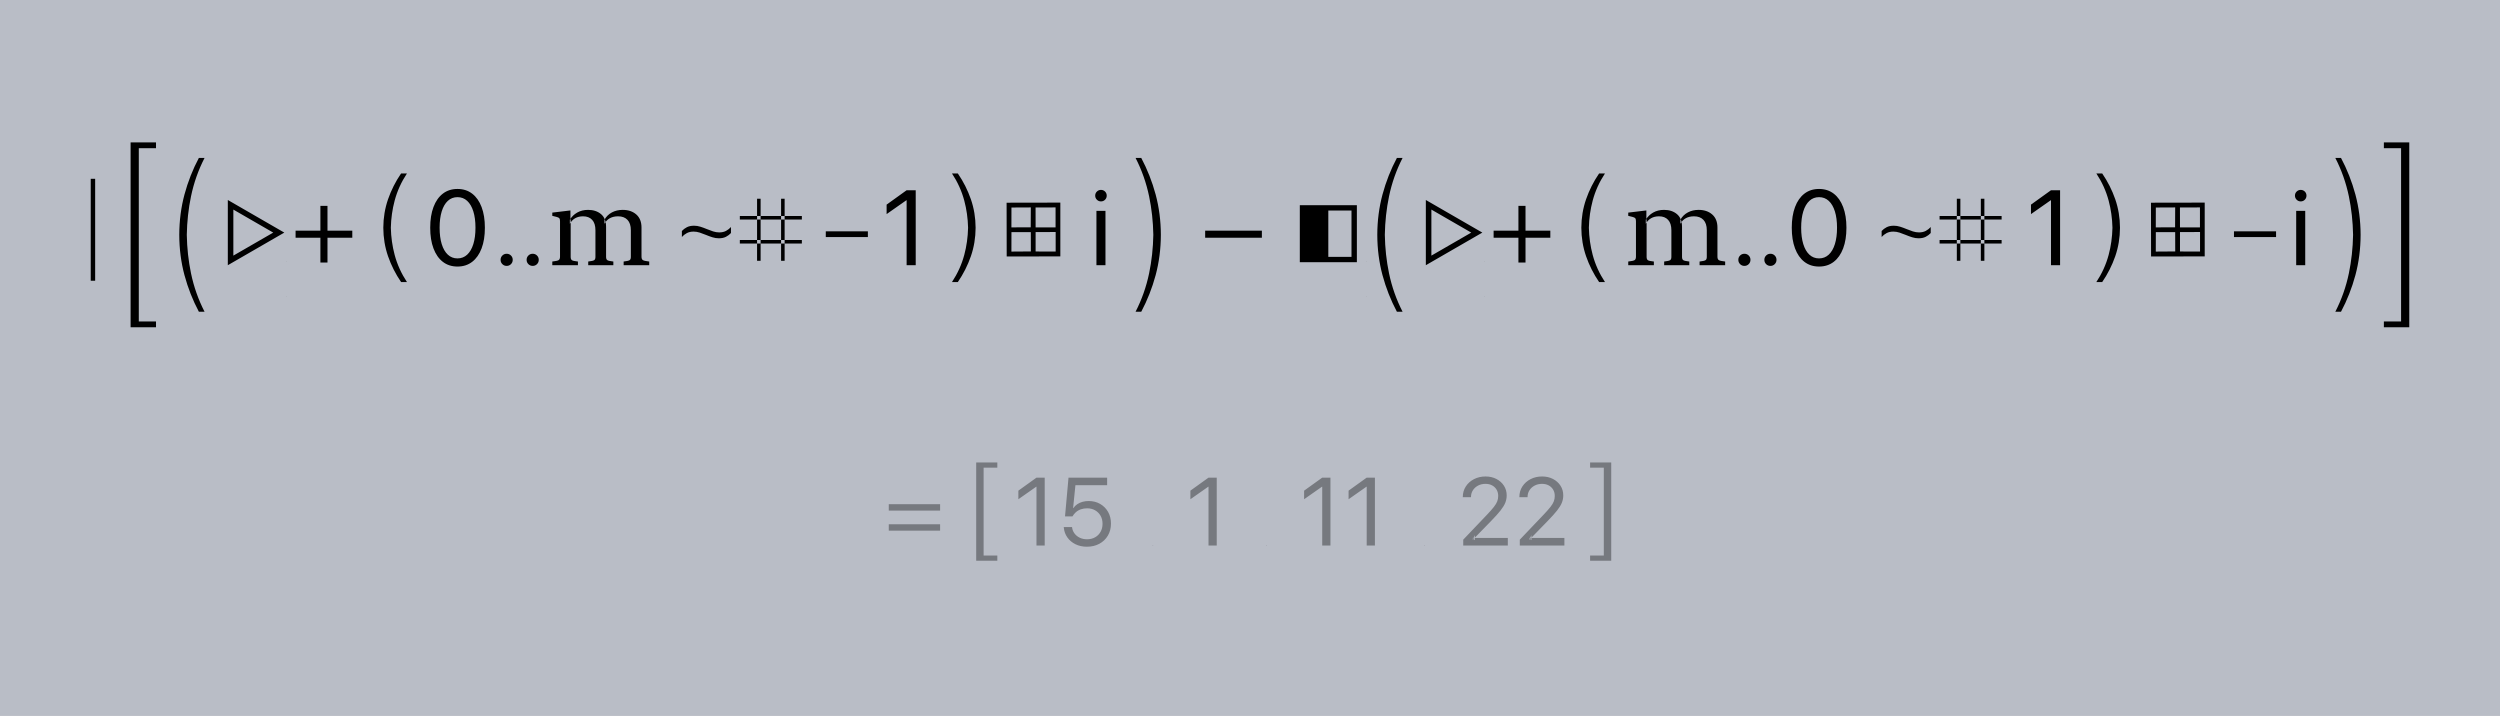 <?xml version="1.0" encoding="UTF-8"?>
<svg width="496px" height="142px" viewBox="0 0 496 142" version="1.1" xmlns="http://www.w3.org/2000/svg" xmlns:xlink="http://www.w3.org/1999/xlink">
    <rect x="0" y="0" width="496" height="142" fill="#808080" stroke="none"/>
    <!-- Generator: Sketch 43.2 (39069) - http://www.bohemiancoding.com/sketch -->
    <title>left_and_right_sum_differences-format-2</title>
    <desc>Created with Sketch.</desc>
    <defs></defs>
    <g id="fun-with-coding" stroke="none" stroke-width="1" fill="none" fill-rule="evenodd">
        <g id="left_and_right_sum_differences" transform="translate(-1139, -159)">
            <g id="left_and_right_sum_differences-format-2" transform="translate(1139, 159)">
                <polygon id="Fill-1" fill-opacity="0.55" fill="#E7EFFF" points="0 142 496 142 496 0 0 0"></polygon>
                <path d="M18,55.695 L18.879,55.695 L18.879,35.477 L18,35.477 L18,55.695 Z M27.537,46.591 L27.537,29.401 L30.951,29.401 L30.951,28.258 L25.911,28.258 L25.911,64.924 L30.951,64.924 L30.951,63.782 L27.537,63.782 L27.537,46.591 Z M37.06,46.591 L37.06,46.591 C37.107,43.945 37.387,41.404 37.893,38.969 C38.453,36.273 39.355,33.726 40.584,31.334 L39.455,31.334 C38.242,33.614 37.293,36.03 36.6,38.589 C35.924,41.105 35.574,43.783 35.566,46.591 L35.566,46.591 L35.566,46.591 C35.574,49.4 35.924,52.077 36.6,54.593 C37.293,57.153 38.242,59.569 39.455,61.848 L40.584,61.848 C39.355,59.457 38.453,56.91 37.893,54.213 C37.387,51.778 37.107,49.238 37.06,46.591 Z M56.406,46.147 L45.199,39.677 L45.199,52.618 L56.406,46.147 Z M54.209,46.147 L46.297,50.715 L46.297,41.58 L54.209,46.147 Z M56.846,58.771 L56.886,58.771 L56.886,58.731 L56.846,58.731 L56.846,58.771 Z M56.846,51.866 L56.886,51.866 L56.886,51.825 L56.846,51.825 L56.846,51.866 Z M58.644,47.168 L63.567,47.168 L63.567,52.091 L64.973,52.091 L64.973,47.168 L69.896,47.168 L69.896,45.762 L64.973,45.762 L64.973,40.839 L63.567,40.839 L63.567,45.762 L58.644,45.762 L58.644,47.168 Z M77.543,45.186 L77.543,45.186 C77.585,43.317 77.839,41.522 78.298,39.803 C78.806,37.899 79.625,36.1 80.74,34.411 L79.577,34.411 C78.476,36.021 77.615,37.727 76.987,39.535 C76.373,41.311 76.056,43.202 76.049,45.186 L76.049,45.186 L76.049,45.186 C76.056,47.169 76.373,49.06 76.987,50.837 C77.615,52.645 78.476,54.351 79.577,55.961 L80.74,55.961 C79.625,54.272 78.806,52.473 78.298,50.569 C77.839,48.849 77.585,47.055 77.543,45.186 Z M90.766,52.884 C89.634,52.884 88.664,52.571 87.856,51.945 C87.048,51.319 86.43,50.43 86,49.28 C85.569,48.131 85.354,46.767 85.354,45.191 L85.354,45.17 C85.354,43.594 85.569,42.231 86,41.082 C86.43,39.932 87.048,39.046 87.856,38.423 C88.664,37.799 89.634,37.488 90.766,37.488 C91.899,37.488 92.87,37.799 93.681,38.423 C94.492,39.046 95.115,39.932 95.548,41.082 C95.982,42.231 96.199,43.594 96.199,45.17 L96.199,45.191 C96.199,46.767 95.982,48.131 95.548,49.28 C95.115,50.43 94.492,51.319 93.681,51.945 C92.87,52.571 91.899,52.884 90.766,52.884 Z M90.766,51.267 C91.514,51.267 92.154,51.02 92.687,50.527 C93.22,50.034 93.628,49.334 93.91,48.425 C94.193,47.516 94.334,46.438 94.334,45.191 L94.334,45.17 C94.334,43.924 94.193,42.847 93.91,41.942 C93.628,41.036 93.22,40.339 92.687,39.849 C92.154,39.36 91.514,39.115 90.766,39.115 C90.019,39.115 89.381,39.36 88.851,39.849 C88.321,40.339 87.916,41.036 87.637,41.942 C87.358,42.847 87.219,43.924 87.219,45.17 L87.219,45.191 C87.219,46.438 87.358,47.516 87.637,48.425 C87.916,49.334 88.321,50.034 88.851,50.527 C89.381,51.02 90.019,51.267 90.766,51.267 Z M100.521,52.755 C100.185,52.755 99.9,52.638 99.667,52.404 C99.433,52.171 99.317,51.886 99.317,51.55 C99.317,51.213 99.433,50.928 99.667,50.695 C99.9,50.463 100.185,50.346 100.521,50.346 C100.858,50.346 101.143,50.463 101.376,50.695 C101.609,50.928 101.725,51.213 101.725,51.55 C101.725,51.886 101.609,52.171 101.376,52.404 C101.143,52.638 100.858,52.755 100.521,52.755 Z M105.684,52.755 C105.349,52.755 105.064,52.638 104.831,52.404 C104.597,52.171 104.48,51.886 104.48,51.55 C104.48,51.213 104.597,50.928 104.831,50.695 C105.064,50.463 105.349,50.346 105.684,50.346 C106.022,50.346 106.307,50.463 106.54,50.695 C106.772,50.928 106.889,51.213 106.889,51.55 C106.889,51.886 106.772,52.171 106.54,52.404 C106.307,52.638 106.022,52.755 105.684,52.755 Z M113.173,41.751 L109.576,42.181 L109.576,42.824 L110.396,43.027 C110.703,43.104 110.898,43.198 110.982,43.307 C111.066,43.417 111.108,43.615 111.108,43.902 L111.108,50.915 C111.108,51.25 111.024,51.477 110.855,51.597 C110.686,51.716 110.26,51.814 109.576,51.888 L109.576,52.618 L114.662,52.618 L114.662,51.888 C114.02,51.822 113.62,51.731 113.46,51.615 C113.301,51.499 113.221,51.282 113.221,50.964 L113.221,43.723 L113.173,43.722 L113.173,41.751 Z M116.677,41.64 C115.854,41.64 115.133,41.818 114.515,42.174 C113.897,42.529 113.411,43.003 113.058,43.597 L113.058,44.404 C113.324,43.913 113.677,43.542 114.119,43.292 C114.56,43.042 115.08,42.917 115.679,42.917 C116.452,42.917 117.055,43.152 117.487,43.621 C117.919,44.09 118.135,44.778 118.135,45.684 L118.135,50.964 C118.135,51.282 118.055,51.497 117.895,51.61 C117.736,51.723 117.338,51.815 116.703,51.888 L116.703,52.618 L121.688,52.618 L121.688,51.888 C121.047,51.815 120.646,51.723 120.487,51.61 C120.327,51.497 120.247,51.282 120.247,50.964 L120.247,45.029 C120.247,43.894 119.913,43.045 119.244,42.483 C118.575,41.921 117.719,41.64 116.677,41.64 Z M123.539,41.64 C122.741,41.64 122.028,41.809 121.399,42.145 C120.77,42.481 120.278,42.963 119.925,43.591 L119.925,44.398 C120.195,43.9 120.558,43.528 121.012,43.284 C121.466,43.04 122.005,42.917 122.629,42.917 C123.427,42.917 124.049,43.152 124.494,43.621 C124.939,44.09 125.161,44.778 125.161,45.684 L125.161,50.964 C125.161,51.282 125.082,51.497 124.922,51.61 C124.762,51.723 124.365,51.815 123.73,51.888 L123.73,52.618 L128.806,52.618 L128.806,51.888 C128.129,51.814 127.705,51.716 127.533,51.597 C127.36,51.477 127.274,51.25 127.274,50.915 L127.274,45.153 C127.274,44.025 126.928,43.158 126.238,42.551 C125.547,41.944 124.647,41.64 123.539,41.64 Z M142.607,47.277 C142.186,47.277 141.764,47.21 141.342,47.076 C140.919,46.943 140.499,46.788 140.081,46.613 C139.663,46.438 139.248,46.283 138.837,46.15 C138.425,46.016 138.017,45.949 137.612,45.949 C137.088,45.949 136.64,46.05 136.265,46.251 C135.89,46.453 135.564,46.708 135.285,47.016 L135.285,45.828 C135.561,45.528 135.891,45.279 136.277,45.08 C136.662,44.882 137.137,44.782 137.703,44.782 C138.126,44.782 138.548,44.849 138.97,44.983 C139.391,45.117 139.811,45.271 140.23,45.446 C140.649,45.622 141.064,45.776 141.477,45.91 C141.89,46.043 142.297,46.11 142.698,46.11 C143.224,46.11 143.674,46.009 144.047,45.808 C144.42,45.606 144.746,45.351 145.025,45.043 L145.025,46.231 C144.75,46.531 144.42,46.781 144.035,46.979 C143.65,47.178 143.174,47.277 142.607,47.277 Z M146.783,48.32 L159.089,48.32 L159.089,47.616 L146.783,47.616 L146.783,48.32 Z M146.783,43.555 L159.089,43.555 L159.089,42.852 L146.783,42.852 L146.783,43.555 Z M150.202,51.739 L150.906,51.739 L150.906,39.433 L150.202,39.433 L150.202,51.739 Z M154.967,51.739 L155.67,51.739 L155.67,39.433 L154.967,39.433 L154.967,51.739 Z M163.836,47.036 L172.187,47.036 L172.187,45.893 L163.836,45.893 L163.836,47.036 Z M179.874,52.618 L179.874,39.738 L179.811,39.738 L175.904,42.478 L175.904,40.597 L179.859,37.754 L181.678,37.754 L181.678,52.618 L179.874,52.618 Z M192.067,45.186 L192.067,45.186 C192.025,43.317 191.771,41.522 191.312,39.803 C190.804,37.899 189.986,36.1 188.871,34.411 L190.033,34.411 C191.134,36.021 191.995,37.727 192.623,39.535 C193.237,41.311 193.554,43.202 193.561,45.186 L193.561,45.186 L193.561,45.186 C193.554,47.169 193.237,49.06 192.623,50.837 C191.995,52.645 191.134,54.351 190.033,55.961 L188.871,55.961 C189.986,54.272 190.804,52.473 191.312,50.569 C191.771,48.849 192.025,47.055 192.067,45.186 Z M205.466,45.112 L209.425,45.121 L209.425,41.153 L205.457,41.163 L205.466,45.112 Z M205.466,46.048 L205.466,49.896 L209.444,49.905 L209.444,46.03 L205.466,46.048 Z M204.493,45.103 L204.512,41.153 L200.673,41.172 L200.664,45.112 L204.493,45.103 Z M204.512,46.058 L200.673,46.058 L200.664,49.914 L204.521,49.887 L204.512,46.058 Z M210.371,40.198 L210.371,50.869 L199.728,50.888 L199.709,40.217 L210.371,40.198 Z M217.533,52.618 L217.533,41.834 L219.325,41.834 L219.325,52.618 L217.533,52.618 Z M218.431,39.961 C218.117,39.961 217.848,39.849 217.624,39.625 C217.399,39.4 217.287,39.131 217.287,38.817 C217.287,38.497 217.399,38.226 217.624,38.005 C217.848,37.784 218.117,37.674 218.431,37.674 C218.752,37.674 219.023,37.784 219.243,38.005 C219.464,38.226 219.574,38.497 219.574,38.817 C219.574,39.131 219.464,39.4 219.243,39.625 C219.023,39.849 218.752,39.961 218.431,39.961 Z M228.82,46.591 L228.82,46.591 C228.773,43.945 228.493,41.404 227.987,38.969 C227.427,36.273 226.525,33.726 225.296,31.334 L226.425,31.334 C227.638,33.614 228.587,36.03 229.279,38.589 C229.956,41.105 230.306,43.783 230.314,46.591 L230.314,46.591 L230.314,46.591 C230.306,49.4 229.956,52.077 229.279,54.593 C228.587,57.153 227.638,59.569 226.425,61.848 L225.296,61.848 C226.525,59.457 227.427,56.91 227.987,54.213 C228.493,51.778 228.773,49.238 228.82,46.591 Z M239.104,47.168 L250.356,47.168 L250.356,45.762 L239.104,45.762 L239.104,47.168 Z M263.538,50.966 L268.137,50.966 L268.137,41.769 L263.538,41.769 L263.538,50.966 Z M257.883,52.023 L257.883,40.712 L269.203,40.712 L269.203,52.023 L257.883,52.023 Z M271.017,58.771 L271.057,58.771 L271.057,58.731 L271.017,58.731 L271.017,58.771 Z M271.017,51.866 L271.057,51.866 L271.057,51.825 L271.017,51.825 L271.017,51.866 Z M274.749,46.591 L274.749,46.591 C274.795,43.945 275.076,41.404 275.581,38.969 C276.141,36.273 277.043,33.726 278.272,31.334 L277.144,31.334 C275.93,33.614 274.981,36.03 274.289,38.589 C273.612,41.105 273.262,43.783 273.254,46.591 L273.254,46.591 L273.254,46.591 C273.262,49.4 273.612,52.077 274.289,54.593 C274.981,57.153 275.93,59.569 277.144,61.848 L278.272,61.848 C277.043,59.457 276.141,56.91 275.581,54.213 C275.076,51.778 274.795,49.238 274.749,46.591 Z M294.095,46.147 L282.887,39.677 L282.887,52.618 L294.095,46.147 Z M291.897,46.147 L283.986,50.715 L283.986,41.58 L291.897,46.147 Z M294.534,58.771 L294.575,58.771 L294.575,58.731 L294.534,58.731 L294.534,58.771 Z M294.534,51.866 L294.575,51.866 L294.575,51.825 L294.534,51.825 L294.534,51.866 Z M296.333,47.168 L301.255,47.168 L301.255,52.091 L302.662,52.091 L302.662,47.168 L307.584,47.168 L307.584,45.762 L302.662,45.762 L302.662,40.839 L301.255,40.839 L301.255,45.762 L296.333,45.762 L296.333,47.168 Z M315.232,45.186 L315.232,45.186 C315.274,43.317 315.528,41.522 315.987,39.803 C316.495,37.899 317.313,36.1 318.428,34.411 L317.265,34.411 C316.165,36.021 315.304,37.727 314.676,39.535 C314.062,41.311 313.744,43.202 313.737,45.186 L313.737,45.186 L313.737,45.186 C313.744,47.169 314.062,49.06 314.676,50.837 C315.304,52.645 316.165,54.351 317.265,55.961 L318.428,55.961 C317.313,54.272 316.495,52.473 315.987,50.569 C315.528,48.849 315.274,47.055 315.232,45.186 Z M326.639,41.751 L323.043,42.181 L323.043,42.824 L323.863,43.027 C324.169,43.104 324.365,43.198 324.449,43.307 C324.533,43.417 324.575,43.615 324.575,43.902 L324.575,50.915 C324.575,51.25 324.491,51.477 324.321,51.597 C324.153,51.716 323.726,51.814 323.043,51.888 L323.043,52.618 L328.128,52.618 L328.128,51.888 C327.487,51.822 327.087,51.731 326.927,51.615 C326.767,51.499 326.687,51.282 326.687,50.964 L326.687,43.723 L326.639,43.722 L326.639,41.751 Z M330.143,41.64 C329.321,41.64 328.6,41.818 327.982,42.174 C327.363,42.529 326.877,43.003 326.524,43.597 L326.524,44.404 C326.79,43.913 327.144,43.542 327.585,43.292 C328.026,43.042 328.547,42.917 329.146,42.917 C329.919,42.917 330.521,43.152 330.953,43.621 C331.386,44.09 331.602,44.778 331.602,45.684 L331.602,50.964 C331.602,51.282 331.522,51.497 331.362,51.61 C331.202,51.723 330.805,51.815 330.17,51.888 L330.17,52.618 L335.155,52.618 L335.155,51.888 C334.513,51.815 334.113,51.723 333.953,51.61 C333.794,51.497 333.714,51.282 333.714,50.964 L333.714,45.029 C333.714,43.894 333.379,43.045 332.71,42.483 C332.041,41.921 331.186,41.64 330.143,41.64 Z M337.006,41.64 C336.208,41.64 335.494,41.809 334.866,42.145 C334.236,42.481 333.745,42.963 333.391,43.591 L333.391,44.398 C333.662,43.9 334.024,43.528 334.478,43.284 C334.933,43.04 335.472,42.917 336.096,42.917 C336.894,42.917 337.516,43.152 337.961,43.621 C338.406,44.09 338.628,44.778 338.628,45.684 L338.628,50.964 C338.628,51.282 338.548,51.497 338.388,51.61 C338.229,51.723 337.831,51.815 337.197,51.888 L337.197,52.618 L342.272,52.618 L342.272,51.888 C341.596,51.814 341.172,51.716 340.999,51.597 C340.827,51.477 340.74,51.25 340.74,50.915 L340.74,45.153 C340.74,44.025 340.395,43.158 339.704,42.551 C339.013,41.944 338.114,41.64 337.006,41.64 Z M346.089,52.755 C345.753,52.755 345.468,52.638 345.235,52.404 C345.001,52.171 344.884,51.886 344.884,51.55 C344.884,51.213 345.001,50.928 345.235,50.695 C345.468,50.463 345.753,50.346 346.089,50.346 C346.426,50.346 346.711,50.463 346.944,50.695 C347.177,50.928 347.293,51.213 347.293,51.55 C347.293,51.886 347.177,52.171 346.944,52.404 C346.711,52.638 346.426,52.755 346.089,52.755 Z M351.252,52.755 C350.916,52.755 350.632,52.638 350.398,52.404 C350.165,52.171 350.048,51.886 350.048,51.55 C350.048,51.213 350.165,50.928 350.398,50.695 C350.632,50.463 350.916,50.346 351.252,50.346 C351.589,50.346 351.874,50.463 352.107,50.695 C352.34,50.928 352.457,51.213 352.457,51.55 C352.457,51.886 352.34,52.171 352.107,52.404 C351.874,52.638 351.589,52.755 351.252,52.755 Z M360.899,52.884 C359.766,52.884 358.796,52.571 357.989,51.945 C357.181,51.319 356.562,50.43 356.132,49.28 C355.702,48.131 355.487,46.767 355.487,45.191 L355.487,45.17 C355.487,43.594 355.702,42.231 356.132,41.082 C356.562,39.932 357.181,39.046 357.989,38.423 C358.796,37.799 359.766,37.488 360.899,37.488 C362.031,37.488 363.003,37.799 363.814,38.423 C364.625,39.046 365.247,39.932 365.681,41.082 C366.114,42.231 366.331,43.594 366.331,45.17 L366.331,45.191 C366.331,46.767 366.114,48.131 365.681,49.28 C365.247,50.43 364.625,51.319 363.814,51.945 C363.003,52.571 362.031,52.884 360.899,52.884 Z M360.899,51.267 C361.647,51.267 362.287,51.02 362.82,50.527 C363.353,50.034 363.76,49.334 364.043,48.425 C364.325,47.516 364.467,46.438 364.467,45.191 L364.467,45.17 C364.467,43.924 364.325,42.847 364.043,41.942 C363.76,41.036 363.353,40.339 362.82,39.849 C362.287,39.36 361.647,39.115 360.899,39.115 C360.152,39.115 359.514,39.36 358.984,39.849 C358.453,40.339 358.049,41.036 357.77,41.942 C357.491,42.847 357.351,43.924 357.351,45.17 L357.351,45.191 C357.351,46.438 357.491,47.516 357.77,48.425 C358.049,49.334 358.453,50.034 358.984,50.527 C359.514,51.02 360.152,51.267 360.899,51.267 Z M380.638,47.277 C380.218,47.277 379.796,47.21 379.373,47.076 C378.95,46.943 378.53,46.788 378.112,46.613 C377.694,46.438 377.28,46.283 376.868,46.15 C376.457,46.016 376.048,45.949 375.643,45.949 C375.12,45.949 374.671,46.05 374.296,46.251 C373.922,46.453 373.595,46.708 373.316,47.016 L373.316,45.828 C373.592,45.528 373.923,45.279 374.308,45.08 C374.693,44.882 375.169,44.782 375.734,44.782 C376.157,44.782 376.579,44.849 377.001,44.983 C377.423,45.117 377.843,45.271 378.261,45.446 C378.68,45.622 379.096,45.776 379.508,45.91 C379.921,46.043 380.328,46.11 380.729,46.11 C381.255,46.11 381.705,46.009 382.078,45.808 C382.451,45.606 382.777,45.351 383.056,45.043 L383.056,46.231 C382.782,46.531 382.452,46.781 382.067,46.979 C381.681,47.178 381.205,47.277 380.638,47.277 Z M384.814,48.32 L397.121,48.32 L397.121,47.616 L384.814,47.616 L384.814,48.32 Z M384.814,43.555 L397.121,43.555 L397.121,42.852 L384.814,42.852 L384.814,43.555 Z M388.234,51.739 L388.937,51.739 L388.937,39.433 L388.234,39.433 L388.234,51.739 Z M392.998,51.739 L393.701,51.739 L393.701,39.433 L392.998,39.433 L392.998,51.739 Z M406.918,52.618 L406.918,39.738 L406.854,39.738 L402.947,42.478 L402.947,40.597 L406.903,37.754 L408.721,37.754 L408.721,52.618 L406.918,52.618 Z M419.111,45.186 L419.111,45.186 C419.068,43.317 418.814,41.522 418.356,39.803 C417.848,37.899 417.029,36.1 415.914,34.411 L417.077,34.411 C418.178,36.021 419.039,37.727 419.667,39.535 C420.28,41.311 420.598,43.202 420.605,45.186 L420.605,45.186 L420.605,45.186 C420.598,47.169 420.28,49.06 419.667,50.837 C419.039,52.645 418.178,54.351 417.077,55.961 L415.914,55.961 C417.029,54.272 417.848,52.473 418.356,50.569 C418.814,48.849 419.068,47.055 419.111,45.186 Z M432.51,45.112 L436.469,45.121 L436.469,41.153 L432.501,41.163 L432.51,45.112 Z M432.51,46.048 L432.51,49.896 L436.487,49.905 L436.487,46.03 L432.51,46.048 Z M431.537,45.103 L431.555,41.153 L427.717,41.172 L427.708,45.112 L431.537,45.103 Z M431.555,46.058 L427.717,46.058 L427.708,49.914 L431.564,49.887 L431.555,46.058 Z M437.414,40.198 L437.414,50.869 L426.771,50.888 L426.753,40.217 L437.414,40.198 Z M443.22,47.036 L451.571,47.036 L451.571,45.893 L443.22,45.893 L443.22,47.036 Z M455.564,52.618 L455.564,41.834 L457.357,41.834 L457.357,52.618 L455.564,52.618 Z M456.462,39.961 C456.148,39.961 455.879,39.849 455.655,39.625 C455.431,39.4 455.319,39.131 455.319,38.817 C455.319,38.497 455.431,38.226 455.655,38.005 C455.879,37.784 456.148,37.674 456.462,37.674 C456.783,37.674 457.054,37.784 457.275,38.005 C457.495,38.226 457.606,38.497 457.606,38.817 C457.606,39.131 457.495,39.4 457.275,39.625 C457.054,39.849 456.783,39.961 456.462,39.961 Z M466.851,46.591 L466.851,46.591 C466.804,43.945 466.524,41.404 466.019,38.969 C465.459,36.273 464.556,33.726 463.327,31.334 L464.456,31.334 C465.67,33.614 466.619,36.03 467.311,38.589 C467.988,41.105 468.338,43.783 468.345,46.591 L468.345,46.591 L468.345,46.591 C468.338,49.4 467.988,52.077 467.311,54.593 C466.619,57.153 465.67,59.569 464.456,61.848 L463.327,61.848 C464.556,59.457 465.459,56.91 466.019,54.213 C466.524,51.778 466.804,49.238 466.851,46.591 Z M476.374,46.591 L476.374,29.401 L472.96,29.401 L472.96,28.258 L478,28.258 L478,64.924 L472.96,64.924 L472.96,63.782 L476.374,63.782 L476.374,46.591 Z" id="Fill-2" fill="#000000"></path>
                <path d="M176.333,101.305 L186.517,101.305 L186.517,100.032 L176.333,100.032 L176.333,101.305 Z M176.333,105.283 L186.517,105.283 L186.517,104.01 L176.333,104.01 L176.333,105.283 Z M195.149,101.5 L195.149,92.782 L197.868,92.782 L197.868,91.748 L193.677,91.748 L193.677,111.252 L197.868,111.252 L197.868,110.218 L195.149,110.218 L195.149,101.5 Z M205.638,108.227 L205.638,96.569 L205.581,96.569 L202.045,99.049 L202.045,97.346 L205.625,94.773 L207.271,94.773 L207.271,108.227 L205.638,108.227 Z M215.643,108.468 C214.79,108.468 214.031,108.303 213.365,107.973 C212.7,107.644 212.166,107.194 211.764,106.622 C211.362,106.051 211.126,105.403 211.058,104.678 L211.049,104.575 L212.692,104.575 L212.701,104.65 C212.757,105.089 212.918,105.487 213.184,105.843 C213.449,106.199 213.796,106.48 214.223,106.685 C214.65,106.89 215.13,106.993 215.662,106.993 C216.269,106.993 216.804,106.862 217.268,106.6 C217.732,106.339 218.094,105.976 218.354,105.512 C218.614,105.049 218.744,104.516 218.744,103.913 C218.744,103.302 218.612,102.778 218.349,102.32 C218.086,101.862 217.726,101.502 217.268,101.241 C216.81,100.98 216.285,100.85 215.69,100.85 C215.237,100.85 214.818,100.917 214.432,101.051 C214.046,101.185 213.704,101.389 213.407,101.662 C213.288,101.774 213.176,101.895 213.068,102.026 C212.96,102.156 212.863,102.3 212.776,102.457 L211.299,102.457 L211.992,94.773 L219.654,94.773 L219.654,96.267 L213.362,96.267 L212.905,100.794 L212.962,100.794 C213.172,100.489 213.43,100.234 213.737,100.029 C214.044,99.824 214.389,99.668 214.77,99.562 C215.152,99.456 215.557,99.403 215.987,99.403 C216.847,99.403 217.61,99.596 218.275,99.982 C218.941,100.368 219.464,100.895 219.844,101.564 C220.225,102.234 220.415,103.001 220.415,103.866 C220.415,104.781 220.211,105.574 219.802,106.265 C219.394,106.955 218.831,107.495 218.113,107.884 C217.396,108.273 216.572,108.468 215.643,108.468 Z M228.694,108.227 L228.774,108.227 L228.774,108.147 L228.694,108.147 L228.694,108.227 Z M239.769,108.227 L239.769,96.569 L239.712,96.569 L236.175,99.049 L236.175,97.346 L239.756,94.773 L241.401,94.773 L241.401,108.227 L239.769,108.227 Z M251.253,108.227 L251.333,108.227 L251.333,108.147 L251.253,108.147 L251.253,108.227 Z M262.328,108.227 L262.328,96.569 L262.271,96.569 L258.735,99.049 L258.735,97.346 L262.315,94.773 L263.961,94.773 L263.961,108.227 L262.328,108.227 Z M271.152,108.227 L271.152,96.569 L271.094,96.569 L267.558,99.049 L267.558,97.346 L271.138,94.773 L272.784,94.773 L272.784,108.227 L271.152,108.227 Z M282.636,108.227 L282.716,108.227 L282.716,108.147 L282.636,108.147 L282.636,108.227 Z M290.306,108.227 L290.306,107.071 L295.008,102.133 C295.61,101.501 296.072,100.979 296.392,100.567 C296.713,100.155 296.935,99.784 297.058,99.454 C297.181,99.125 297.242,98.772 297.242,98.396 C297.242,97.915 297.136,97.505 296.923,97.147 C296.71,96.79 296.416,96.508 296.039,96.303 C295.663,96.099 295.225,95.996 294.727,95.996 C294.173,95.996 293.678,96.112 293.243,96.342 C292.809,96.573 292.467,96.885 292.218,97.277 C291.969,97.669 291.844,98.112 291.844,98.604 L291.842,98.646 L290.223,98.644 L290.22,98.597 C290.221,97.816 290.421,97.119 290.821,96.506 C291.22,95.893 291.762,95.41 292.445,95.059 C293.127,94.708 293.887,94.532 294.725,94.532 C295.534,94.532 296.254,94.697 296.887,95.026 C297.52,95.355 298.018,95.802 298.382,96.367 C298.745,96.933 298.927,97.569 298.927,98.276 C298.927,98.789 298.836,99.268 298.654,99.73 C298.472,100.192 298.154,100.711 297.702,101.286 C297.249,101.861 296.611,102.57 295.786,103.414 L292.133,107.164 L292.614,106.177 L292.614,107.164 L292.135,106.732 L299.151,106.732 L299.151,108.227 L290.306,108.227 Z M301.528,108.227 L301.528,107.071 L306.231,102.133 C306.833,101.501 307.295,100.979 307.615,100.567 C307.936,100.155 308.158,99.784 308.281,99.454 C308.404,99.125 308.465,98.772 308.465,98.396 C308.465,97.915 308.359,97.505 308.146,97.147 C307.933,96.79 307.639,96.508 307.262,96.303 C306.885,96.099 306.448,95.996 305.95,95.996 C305.395,95.996 304.901,96.112 304.466,96.342 C304.032,96.573 303.69,96.885 303.441,97.277 C303.191,97.669 303.067,98.112 303.067,98.604 L303.065,98.646 L301.446,98.644 L301.443,98.597 C301.444,97.816 301.644,97.119 302.044,96.506 C302.443,95.893 302.984,95.41 303.667,95.059 C304.35,94.708 305.11,94.532 305.948,94.532 C306.756,94.532 307.477,94.697 308.11,95.026 C308.743,95.355 309.241,95.802 309.605,96.367 C309.968,96.933 310.15,97.569 310.15,98.276 C310.15,98.789 310.059,99.268 309.877,99.73 C309.695,100.192 309.377,100.711 308.925,101.286 C308.472,101.861 307.833,102.57 307.009,103.414 L303.356,107.164 L303.836,106.177 L303.836,107.164 L303.358,106.732 L310.374,106.732 L310.374,108.227 L301.528,108.227 Z M318.195,101.5 L318.195,92.782 L315.476,92.782 L315.476,91.748 L319.667,91.748 L319.667,111.252 L315.476,111.252 L315.476,110.218 L318.195,110.218 L318.195,101.5 Z" id="Fill-3" fill-opacity="0.36" fill="#000000"></path>
            </g>
        </g>
    </g>
</svg>